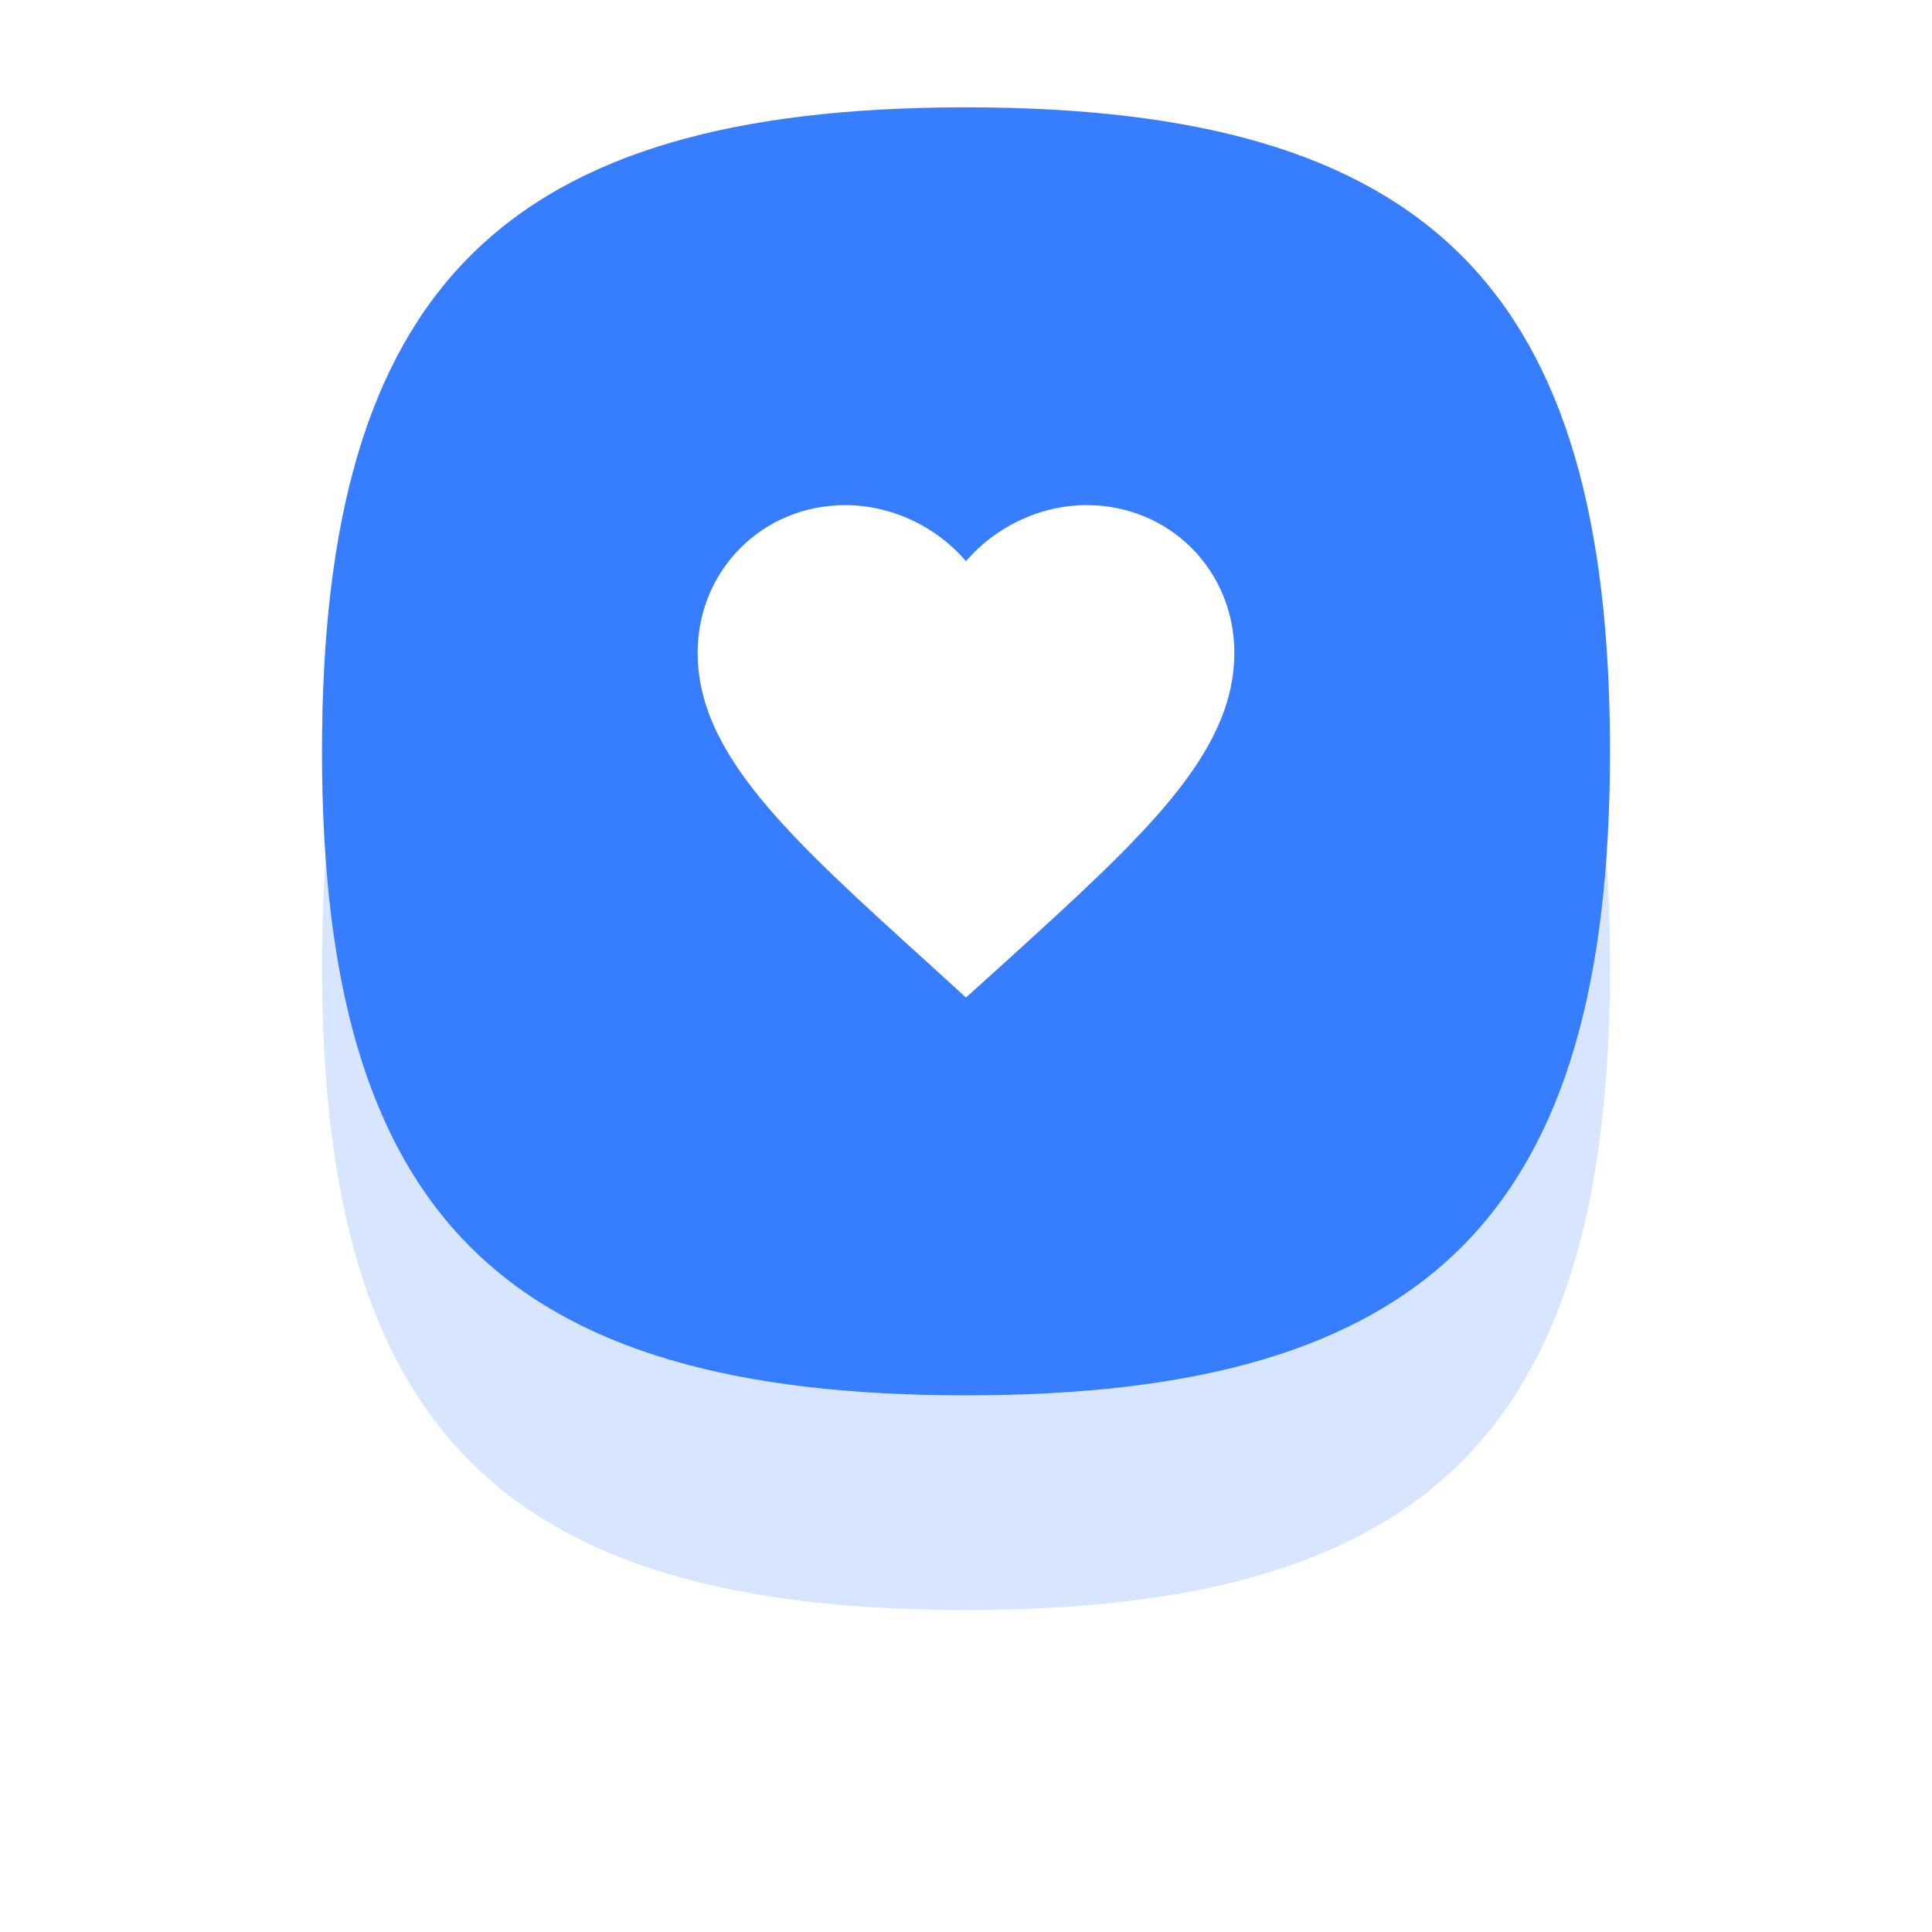 <svg xmlns="http://www.w3.org/2000/svg" width="72" height="72" viewBox="0 0 72 72" fill="none"><g filter="url(#filter0_f_88_223)"><path d="M60 36C60 53.255 53.255 60 36 60C18.745 60 12 53.255 12 36C12 18.745 18.745 12 36 12C53.255 12 60 18.745 60 36Z" fill="#D7E5FF"></path></g><path d="M60 28C60 45.255 53.255 52 36 52C18.745 52 12 45.255 12 28C12 10.745 18.745 4 36 4C53.255 4 60 10.745 60 28Z" fill="#377DFF"></path><path d="M36 37.175L34.55 35.855C29.4 31.185 26 28.105 26 24.325C26 21.245 28.42 18.825 31.5 18.825C33.24 18.825 34.91 19.635 36 20.915C37.09 19.635 38.76 18.825 40.5 18.825C43.58 18.825 46 21.245 46 24.325C46 28.105 42.6 31.185 37.45 35.865L36 37.175Z" fill="white"></path><defs><filter id="filter0_f_88_223" x="0" y="0" width="72" height="72" filterUnits="userSpaceOnUse" color-interpolation-filters="sRGB"><feGaussianBlur stdDeviation="6"></feGaussianBlur></filter></defs></svg>